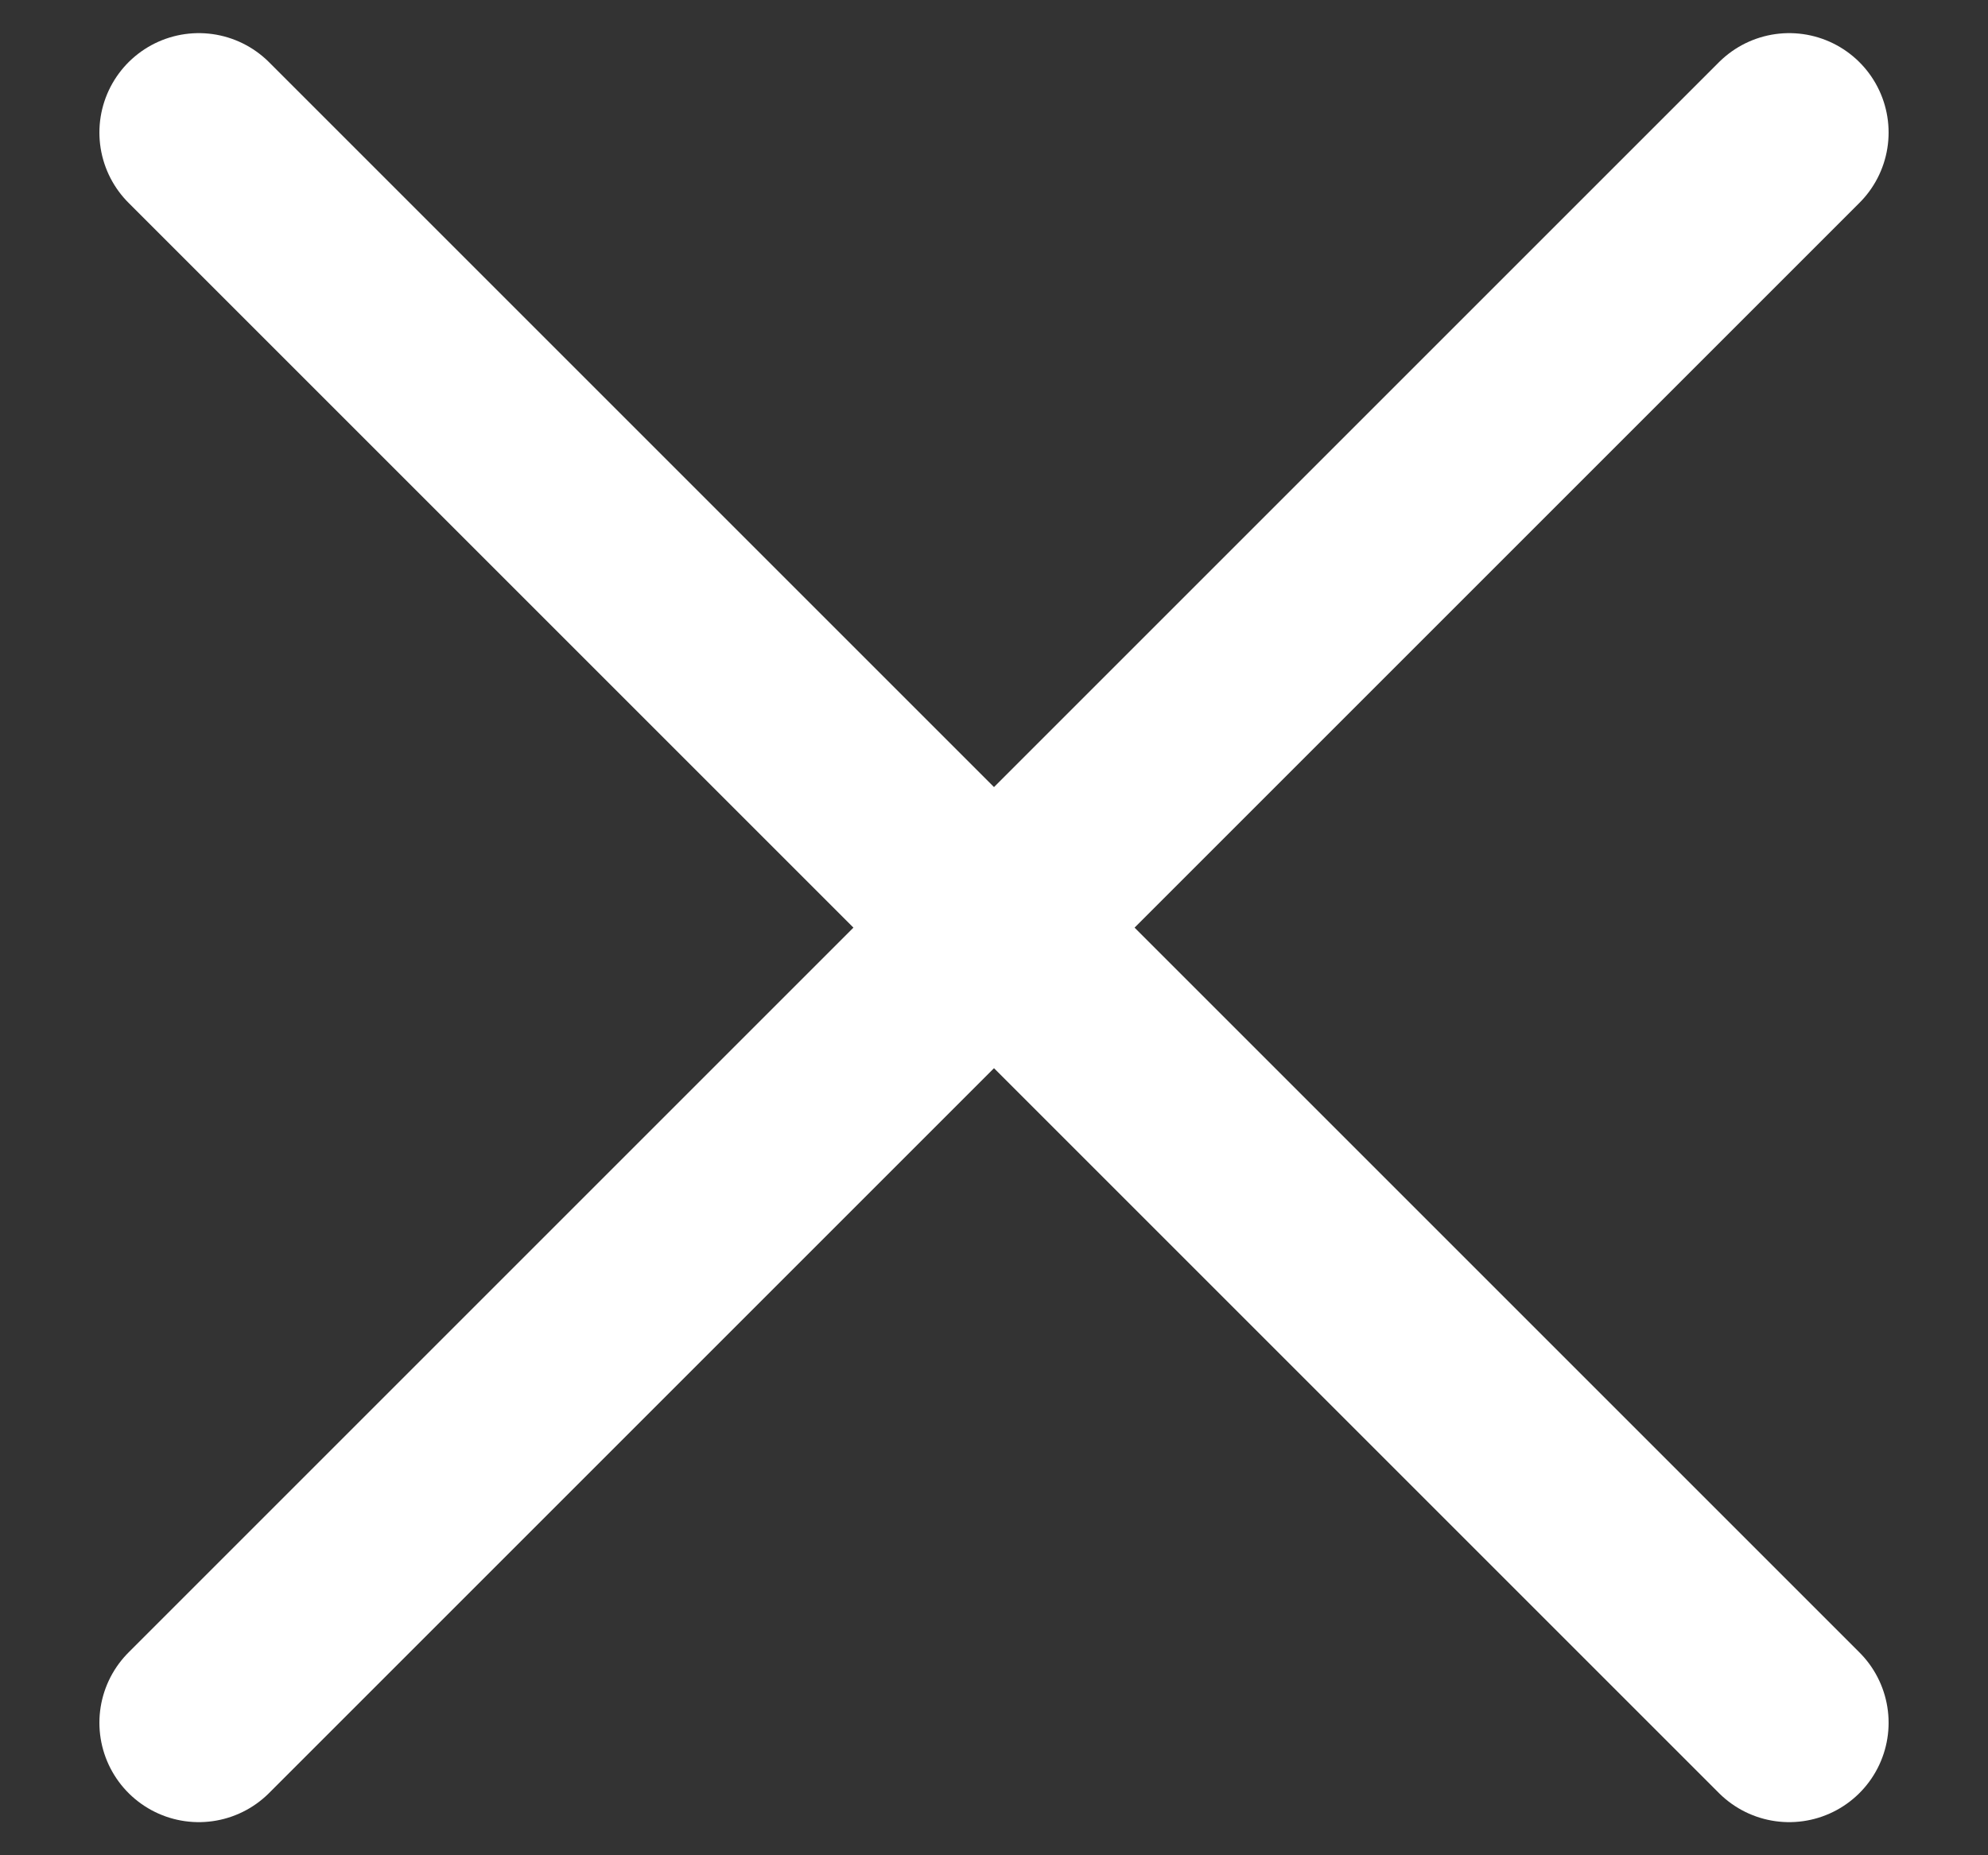 <svg width="15" height="14" viewBox="0 0 15 14" fill="none" xmlns="http://www.w3.org/2000/svg">
<rect x="0" y="0" width="15" height="14" fill="#333333" stroke="none"/>
<path d="M1.5 13L13.5 1M1.5 1L13.5 13" stroke="white" stroke-width="1.5" stroke-linecap="round" stroke-linejoin="round"/>
</svg>
